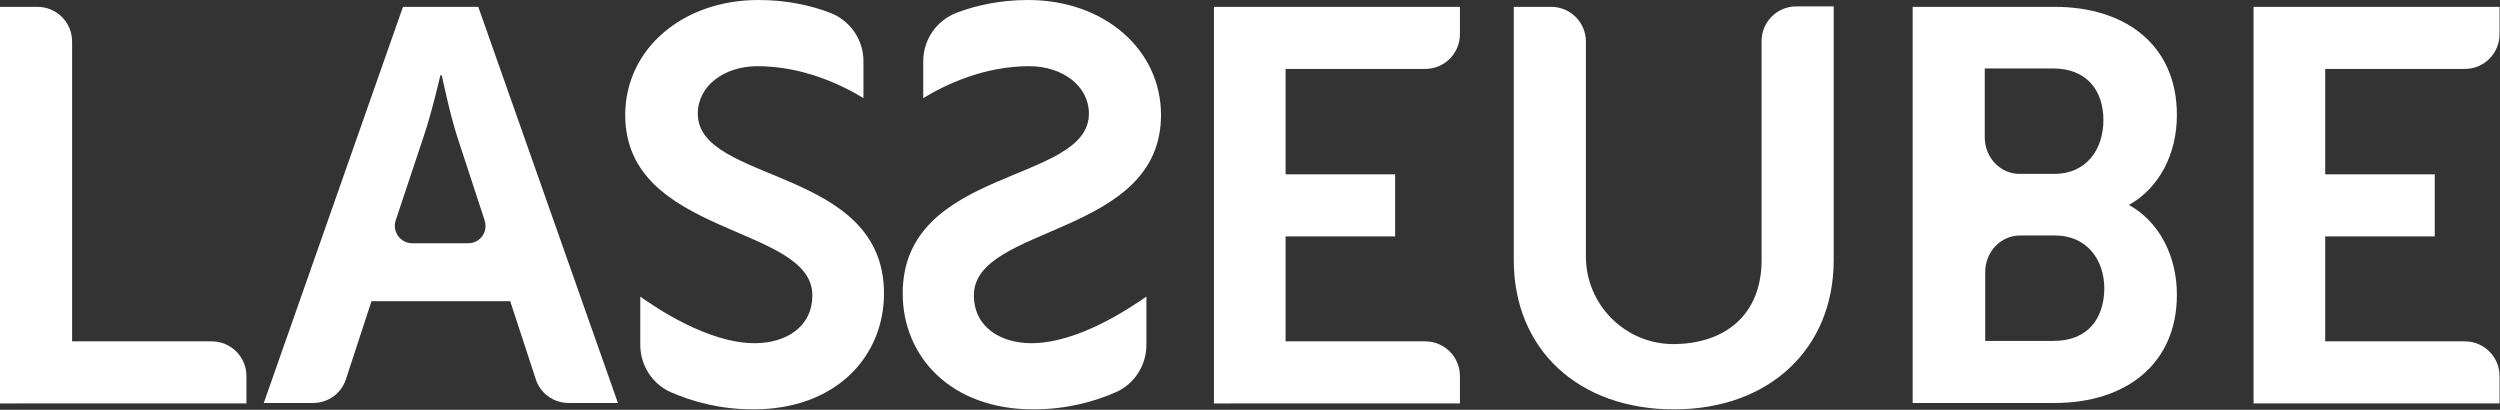 <?xml version="1.0" encoding="utf-8"?>
<!-- Generator: Adobe Illustrator 26.1.0, SVG Export Plug-In . SVG Version: 6.00 Build 0)  -->
<svg version="1.1" id="Calque_1" xmlns="http://www.w3.org/2000/svg" xmlns:xlink="http://www.w3.org/1999/xlink" x="0px" y="0px"
	 viewBox="0 0 547.8 89.8" style="enable-background:new 0 0 547.8 89.8;" xml:space="preserve">
<rect x="0" y="0" width="547.8" height="89.8" fill="#333333" stroke="none"/>
<style type="text/css">
	.st0{fill:#FFFFFF;}
</style>
<g id="Logo">
	<g>
		<path class="st0" d="M0,1.5h8.2c4.2,0,7.6,3.4,7.6,7.6v65.7h30.6c4.2,0,7.6,3.4,7.6,7.6v6H0V1.5z"/>
		<path class="st0" d="M111.8,66H81.4l-5.6,17.1c-1,3.1-3.9,5.2-7.2,5.2H57.8L88.3,1.5h16.5l30.6,86.8h-10.8c-3.3,0-6.2-2.1-7.2-5.2
			L111.8,66z M96.5,16.5c0,0-2,8.6-3.7,13.5l-6.1,18.3c-0.8,2.4,1,5,3.6,5h12.3c2.6,0,4.4-2.5,3.6-5L100.2,30
			c-1.6-4.9-3.4-13.5-3.4-13.5H96.5z"/>
		<path id="_x3C_Tracé_transparent_x3E__00000183964775152959143490000004397879800865420940_" class="st0" d="M165.4,75.2
			c6.6,0,12.6-3.4,12.6-10.5c0-15.5-41-12.8-41-39.5C137,10.8,149.5,0,166.2,0c6.2,0,11.5,1.2,15.7,2.8c4.4,1.7,7.3,5.9,7.3,10.6
			v8.1c-4.9-3-13.4-7-23.2-7c-7.3,0-13.1,4.3-13.1,10.4c0,15.4,40.8,11.6,40.8,39.4c0,13.8-10.5,25.4-28.6,25.4
			c-7.4,0-13.4-1.7-18.2-3.8c-4-1.8-6.6-5.9-6.6-10.3l0-10.6C143.6,67.3,155,75.2,165.4,75.2z"/>
		<path id="_x3C_Tracé_transparent_x3E__00000026122807197376423210000016345950314778438533_" class="st0" d="M226,75.2
			c-6.6,0-12.6-3.4-12.6-10.5c0-15.5,41-12.8,41-39.5c0-14.4-12.5-25.2-29.1-25.2c-6.2,0-11.5,1.2-15.7,2.8
			c-4.4,1.7-7.3,5.9-7.3,10.6v8.1c4.9-3,13.4-7,23.2-7c7.3,0,13.1,4.3,13.1,10.4c0,15.4-40.8,11.6-40.8,39.4
			c0,13.8,10.5,25.4,28.6,25.4c7.4,0,13.4-1.7,18.2-3.8c4-1.8,6.6-5.9,6.6-10.3l0-10.6C247.8,67.3,236.4,75.2,226,75.2z"/>
		<path class="st0" d="M266,1.5h53.9v6c0,4.2-3.4,7.6-7.6,7.6h-30.6v23.1h24v13.6h-24v23h30.6c4.2,0,7.6,3.4,7.6,7.6v6H266V1.5z"/>
		<path class="st0" d="M331.7,1.5h8.2c4.2,0,7.6,3.4,7.6,7.6l0,47.1c0,10.5,8.5,19.1,19,19.2C378.2,75.4,386,68.8,386,57V9
			c0-4.2,3.4-7.6,7.6-7.6h8.2v55.6c0,19.4-14.1,32.7-35,32.7c-21,0-35.1-13.2-35.1-32.7V1.5z"/>
		<path class="st0" d="M466.5,44.9c6.6-3.7,10.5-11.1,10.5-19.7c0-15.2-11.1-23.7-26.8-23.7h-31.1v86.8h31.1
			c15.7,0,26.8-8.6,26.8-23.7C477,56,473.1,48.6,466.5,44.9z M450,74.7h-15V59.6c0-4.4,3.4-8,7.6-8h7.7c6.9,0,10.8,5.2,10.8,11.7
			C461,70,457.3,74.7,450,74.7z M450.2,38.1h-7.7c-4.2,0-7.6-3.6-7.6-8V15h15c7.3,0,11,4.8,11,11.3S457.1,38.1,450.2,38.1z"/>
		<path class="st0" d="M493.8,1.5h53.9v6c0,4.2-3.4,7.6-7.6,7.6h-30.6v23.1h24v13.6h-24v23h30.6c4.2,0,7.6,3.4,7.6,7.6v6h-53.9V1.5z
			"/>
	</g>
</g>
</svg>
